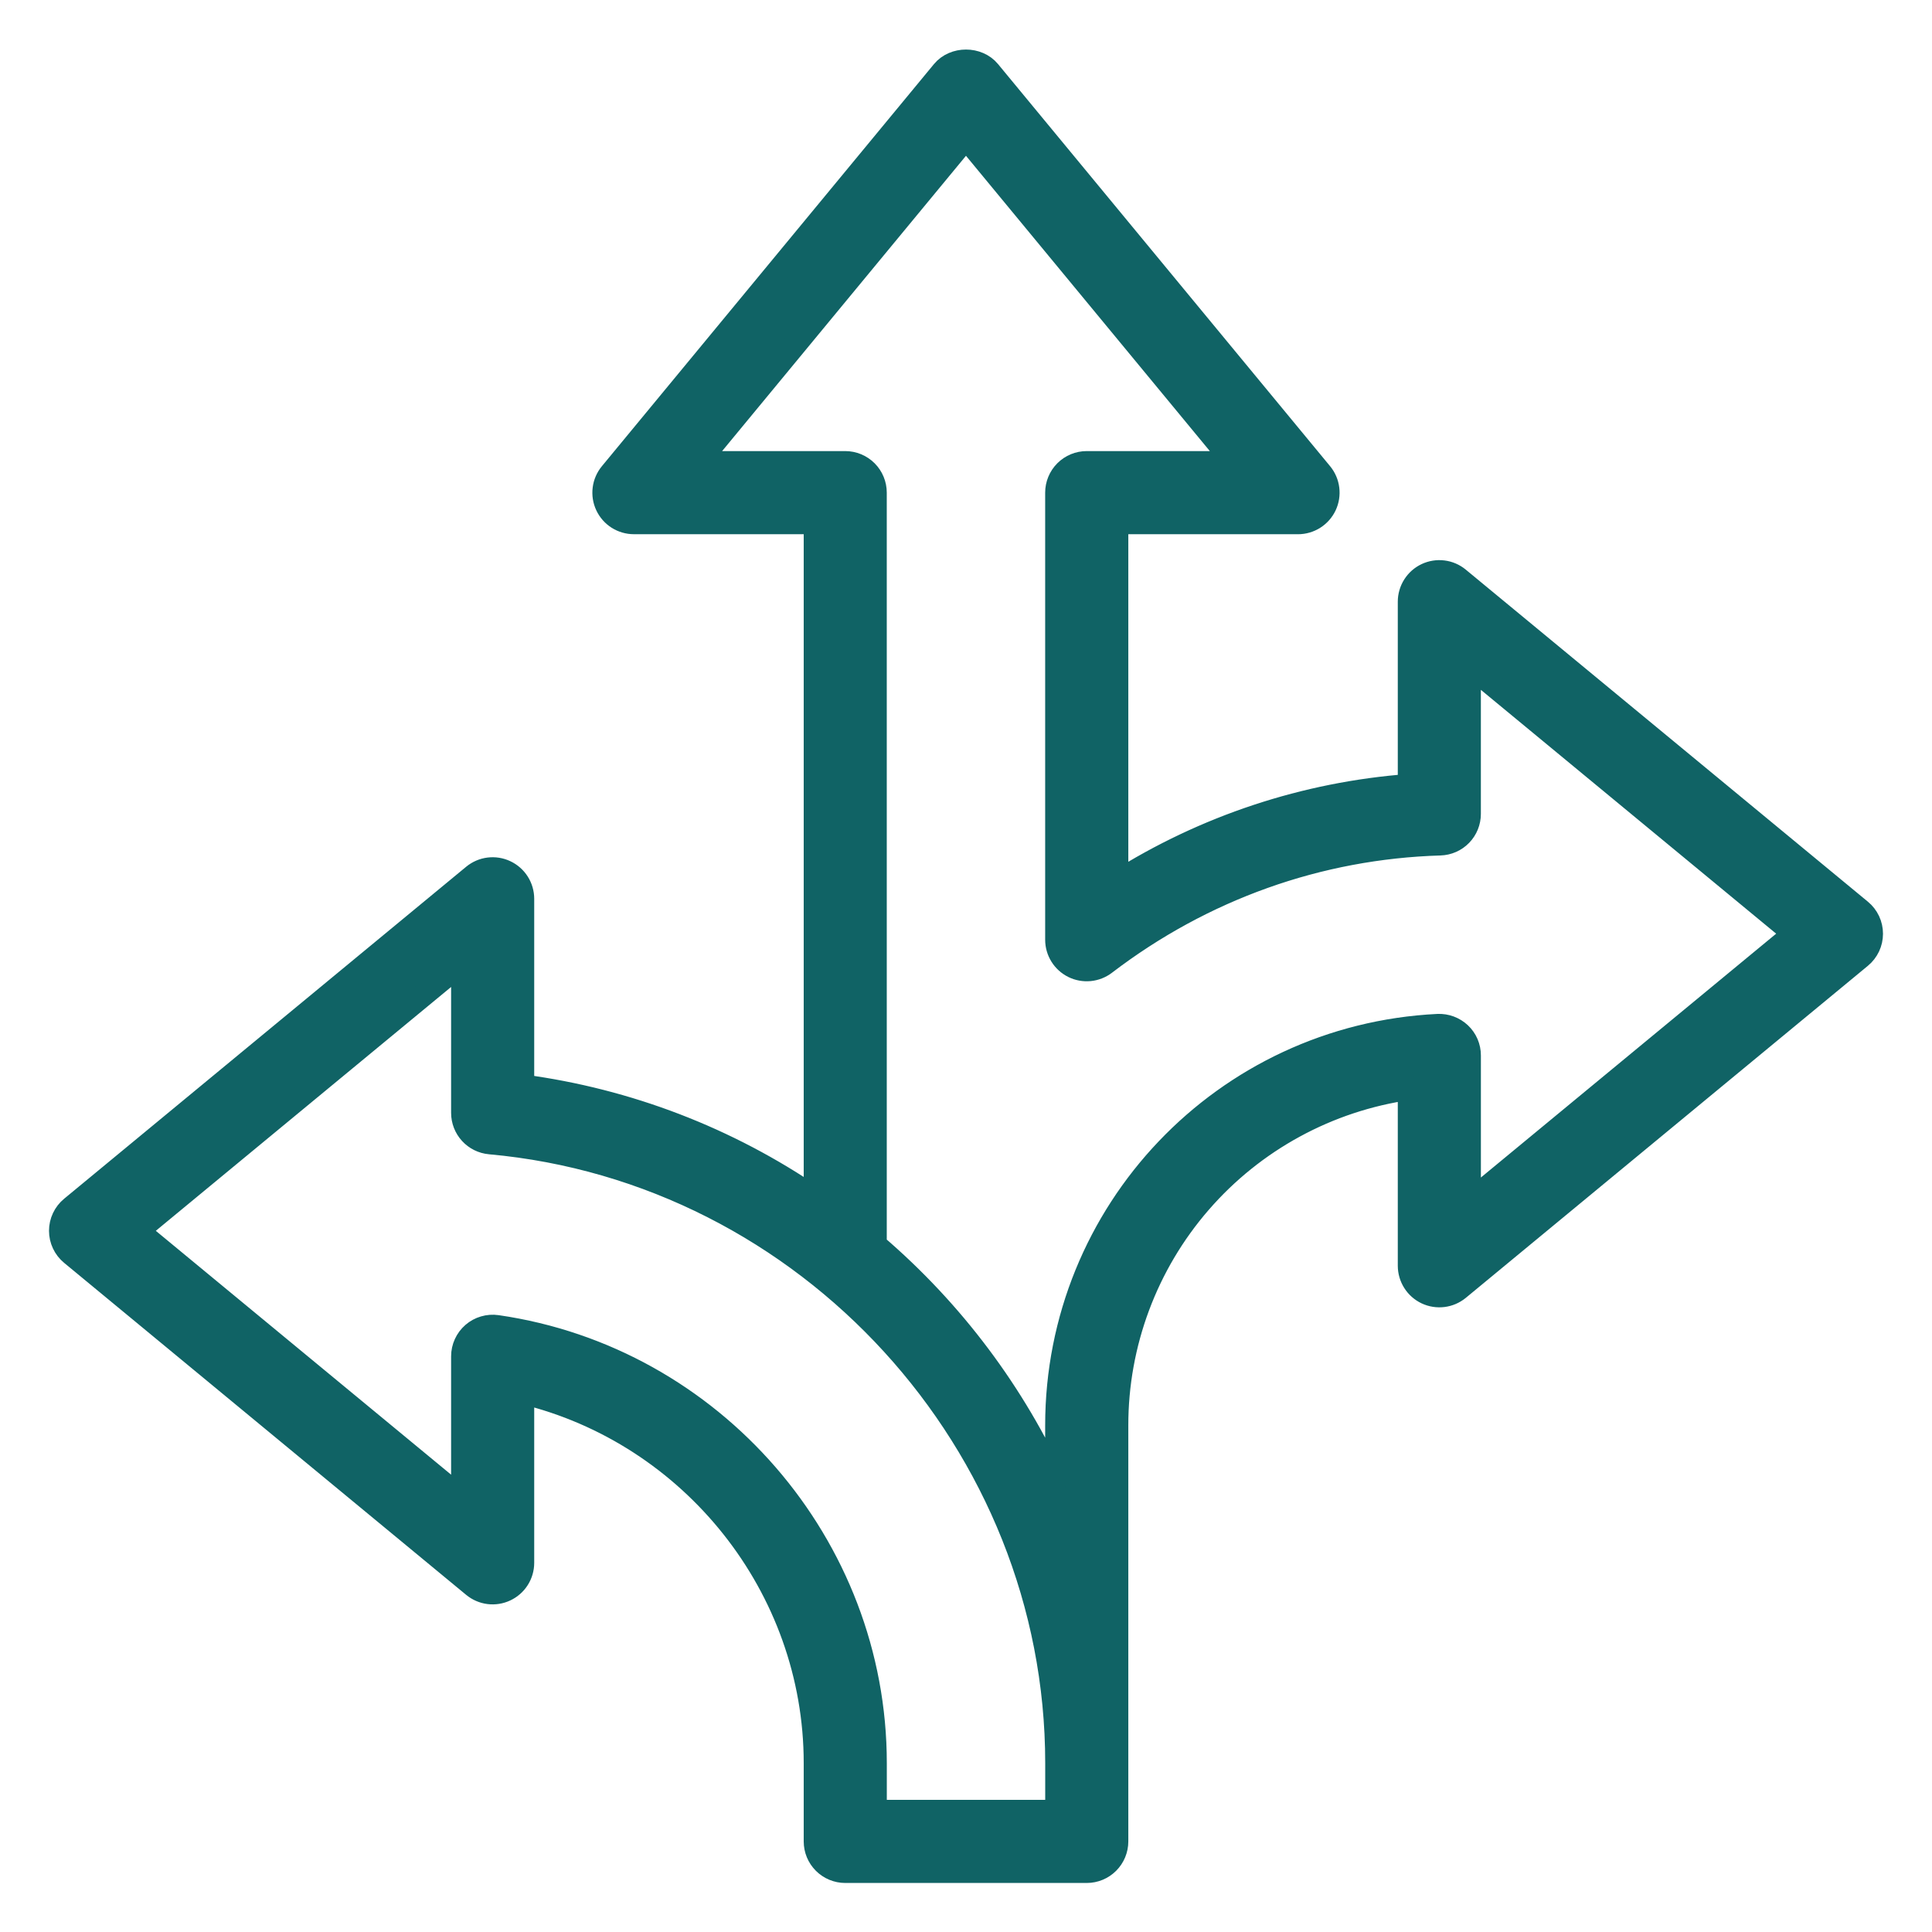 <svg width="85" height="85" viewBox="0 0 85 85" fill="none" xmlns="http://www.w3.org/2000/svg">
<path d="M81.862 40.057L64.171 25.448C63.977 25.287 63.741 25.185 63.491 25.154C63.241 25.122 62.987 25.163 62.759 25.27C62.531 25.377 62.339 25.547 62.204 25.76C62.069 25.973 61.997 26.22 61.997 26.472V34.551C57.428 34.895 53.013 36.356 49.141 38.806V23.004H57.11C57.361 23.003 57.608 22.931 57.82 22.796C58.033 22.661 58.202 22.469 58.31 22.241C58.417 22.013 58.457 21.76 58.426 21.51C58.395 21.26 58.294 21.024 58.134 20.83L43.524 3.138C43.02 2.527 41.981 2.527 41.476 3.138L26.867 20.828C26.706 21.023 26.603 21.259 26.572 21.509C26.54 21.759 26.58 22.013 26.688 22.241C26.795 22.469 26.965 22.662 27.178 22.797C27.392 22.932 27.639 23.003 27.891 23.003H35.86V52.712C32.021 50.08 27.617 48.388 23.003 47.772V39.542C23.003 39.29 22.931 39.044 22.796 38.831C22.661 38.619 22.468 38.449 22.24 38.342C22.013 38.234 21.759 38.194 21.509 38.225C21.259 38.256 21.024 38.358 20.829 38.518L3.139 53.126C2.988 53.251 2.866 53.407 2.783 53.584C2.699 53.761 2.656 53.954 2.656 54.15C2.656 54.346 2.699 54.539 2.783 54.716C2.866 54.893 2.988 55.049 3.139 55.174L20.829 69.783C21.024 69.943 21.259 70.045 21.509 70.076C21.759 70.107 22.013 70.067 22.24 69.959C22.468 69.852 22.661 69.682 22.796 69.47C22.931 69.257 23.003 69.011 23.003 68.759V61.277C30.431 63.068 35.86 69.818 35.86 77.57V81.015C35.86 81.367 35.999 81.705 36.249 81.954C36.498 82.203 36.836 82.343 37.188 82.343H47.813C48.165 82.343 48.503 82.203 48.752 81.954C49.001 81.705 49.141 81.367 49.141 81.015V62.712C49.139 59.108 50.439 55.624 52.801 52.902C55.163 50.18 58.429 48.401 61.997 47.894V55.691C61.998 55.942 62.07 56.189 62.205 56.401C62.34 56.614 62.532 56.783 62.76 56.891C62.988 56.998 63.241 57.038 63.491 57.007C63.741 56.976 63.977 56.874 64.171 56.715L81.862 42.105C82.013 41.98 82.134 41.824 82.218 41.647C82.301 41.47 82.344 41.277 82.344 41.081C82.344 40.885 82.301 40.692 82.218 40.515C82.134 40.338 82.013 40.182 81.862 40.057ZM46.485 79.687H38.516V77.57C38.516 67.988 31.357 59.728 21.865 58.356C21.677 58.329 21.485 58.343 21.302 58.397C21.119 58.45 20.95 58.542 20.806 58.667C20.662 58.792 20.547 58.946 20.468 59.119C20.388 59.292 20.347 59.48 20.347 59.671V65.941L6.07 54.151L20.347 42.361V48.962C20.347 49.294 20.471 49.613 20.695 49.858C20.918 50.103 21.226 50.255 21.556 50.285C35.534 51.543 46.485 63.528 46.485 77.571V79.687ZM64.653 52.871V46.435C64.654 46.255 64.617 46.077 64.546 45.911C64.475 45.746 64.371 45.597 64.24 45.473C64.109 45.35 63.955 45.254 63.786 45.191C63.618 45.129 63.438 45.1 63.259 45.108C53.852 45.572 46.483 53.304 46.483 62.712V65.391C44.639 61.307 41.918 57.679 38.514 54.765V21.674C38.514 21.322 38.375 20.985 38.126 20.735C37.876 20.486 37.539 20.346 37.186 20.346H30.709L42.499 6.069L54.289 20.346H47.811C47.459 20.346 47.121 20.486 46.872 20.735C46.623 20.985 46.483 21.322 46.483 21.674V41.345C46.483 41.593 46.553 41.836 46.684 42.046C46.814 42.256 47.001 42.425 47.223 42.535C47.445 42.645 47.693 42.69 47.94 42.666C48.186 42.642 48.421 42.55 48.618 42.4C52.918 39.115 58.018 37.296 63.364 37.137C63.709 37.126 64.037 36.982 64.277 36.734C64.518 36.486 64.652 36.154 64.652 35.808V29.289L78.929 41.078L64.652 52.868L64.653 52.871Z" fill="#106365" stroke="#106365"/>
</svg>
